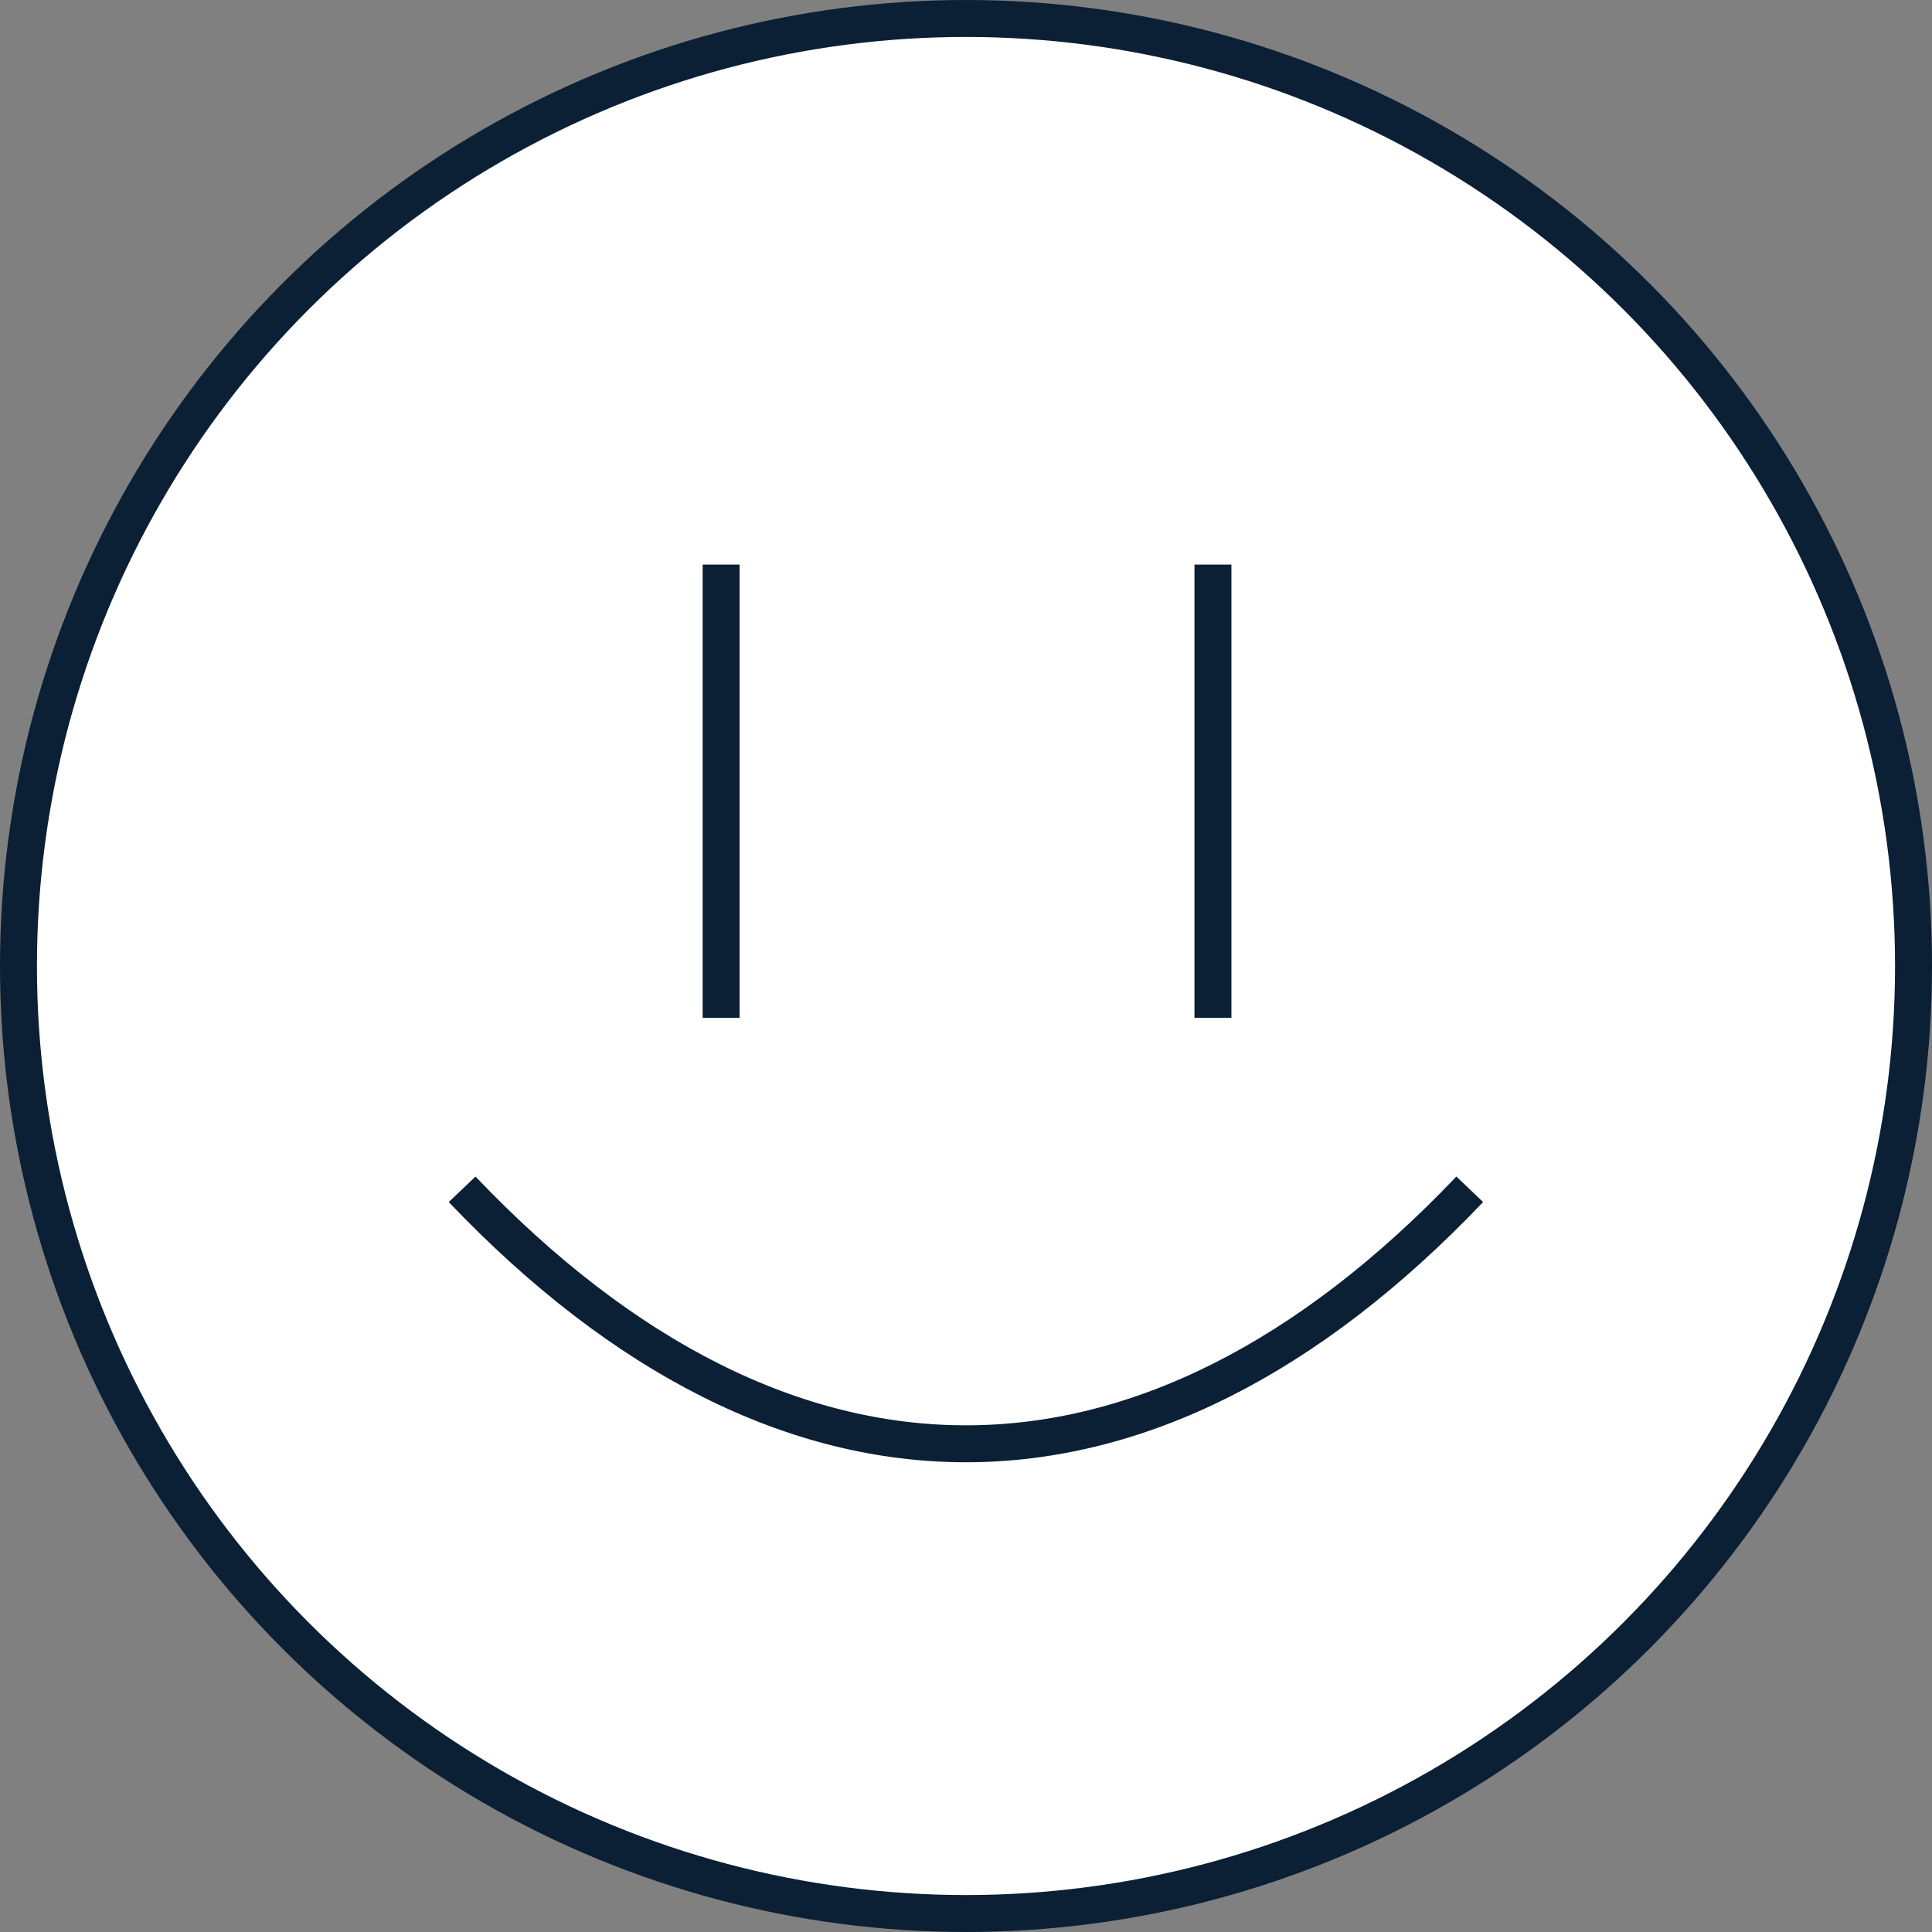 <?xml version="1.0" encoding="UTF-8"?> <svg xmlns="http://www.w3.org/2000/svg" viewBox="0 0 156.86 156.86"><rect x="0" y="0" width="156.86" height="156.86" fill="#808080" stroke="none"/> <defs> <style>.cls-1{fill:#fff;}.cls-1,.cls-2{stroke:#0b1f35;stroke-miterlimit:10;stroke-width:3px;}.cls-2{fill:none;}</style> </defs> <g id="Layer_2" data-name="Layer 2"> <g id="Layer_1-2" data-name="Layer 1"> <circle class="cls-1" cx="78.43" cy="78.43" r="76.93"></circle> <path class="cls-2" d="M119.33,96.56h0c-26.24,27.55-55.56,27.55-81.81,0h0"></path> <line class="cls-2" x1="98.48" y1="82.64" x2="98.48" y2="45.84"></line> <line class="cls-2" x1="58.55" y1="82.64" x2="58.55" y2="45.84"></line> </g> </g> </svg> 